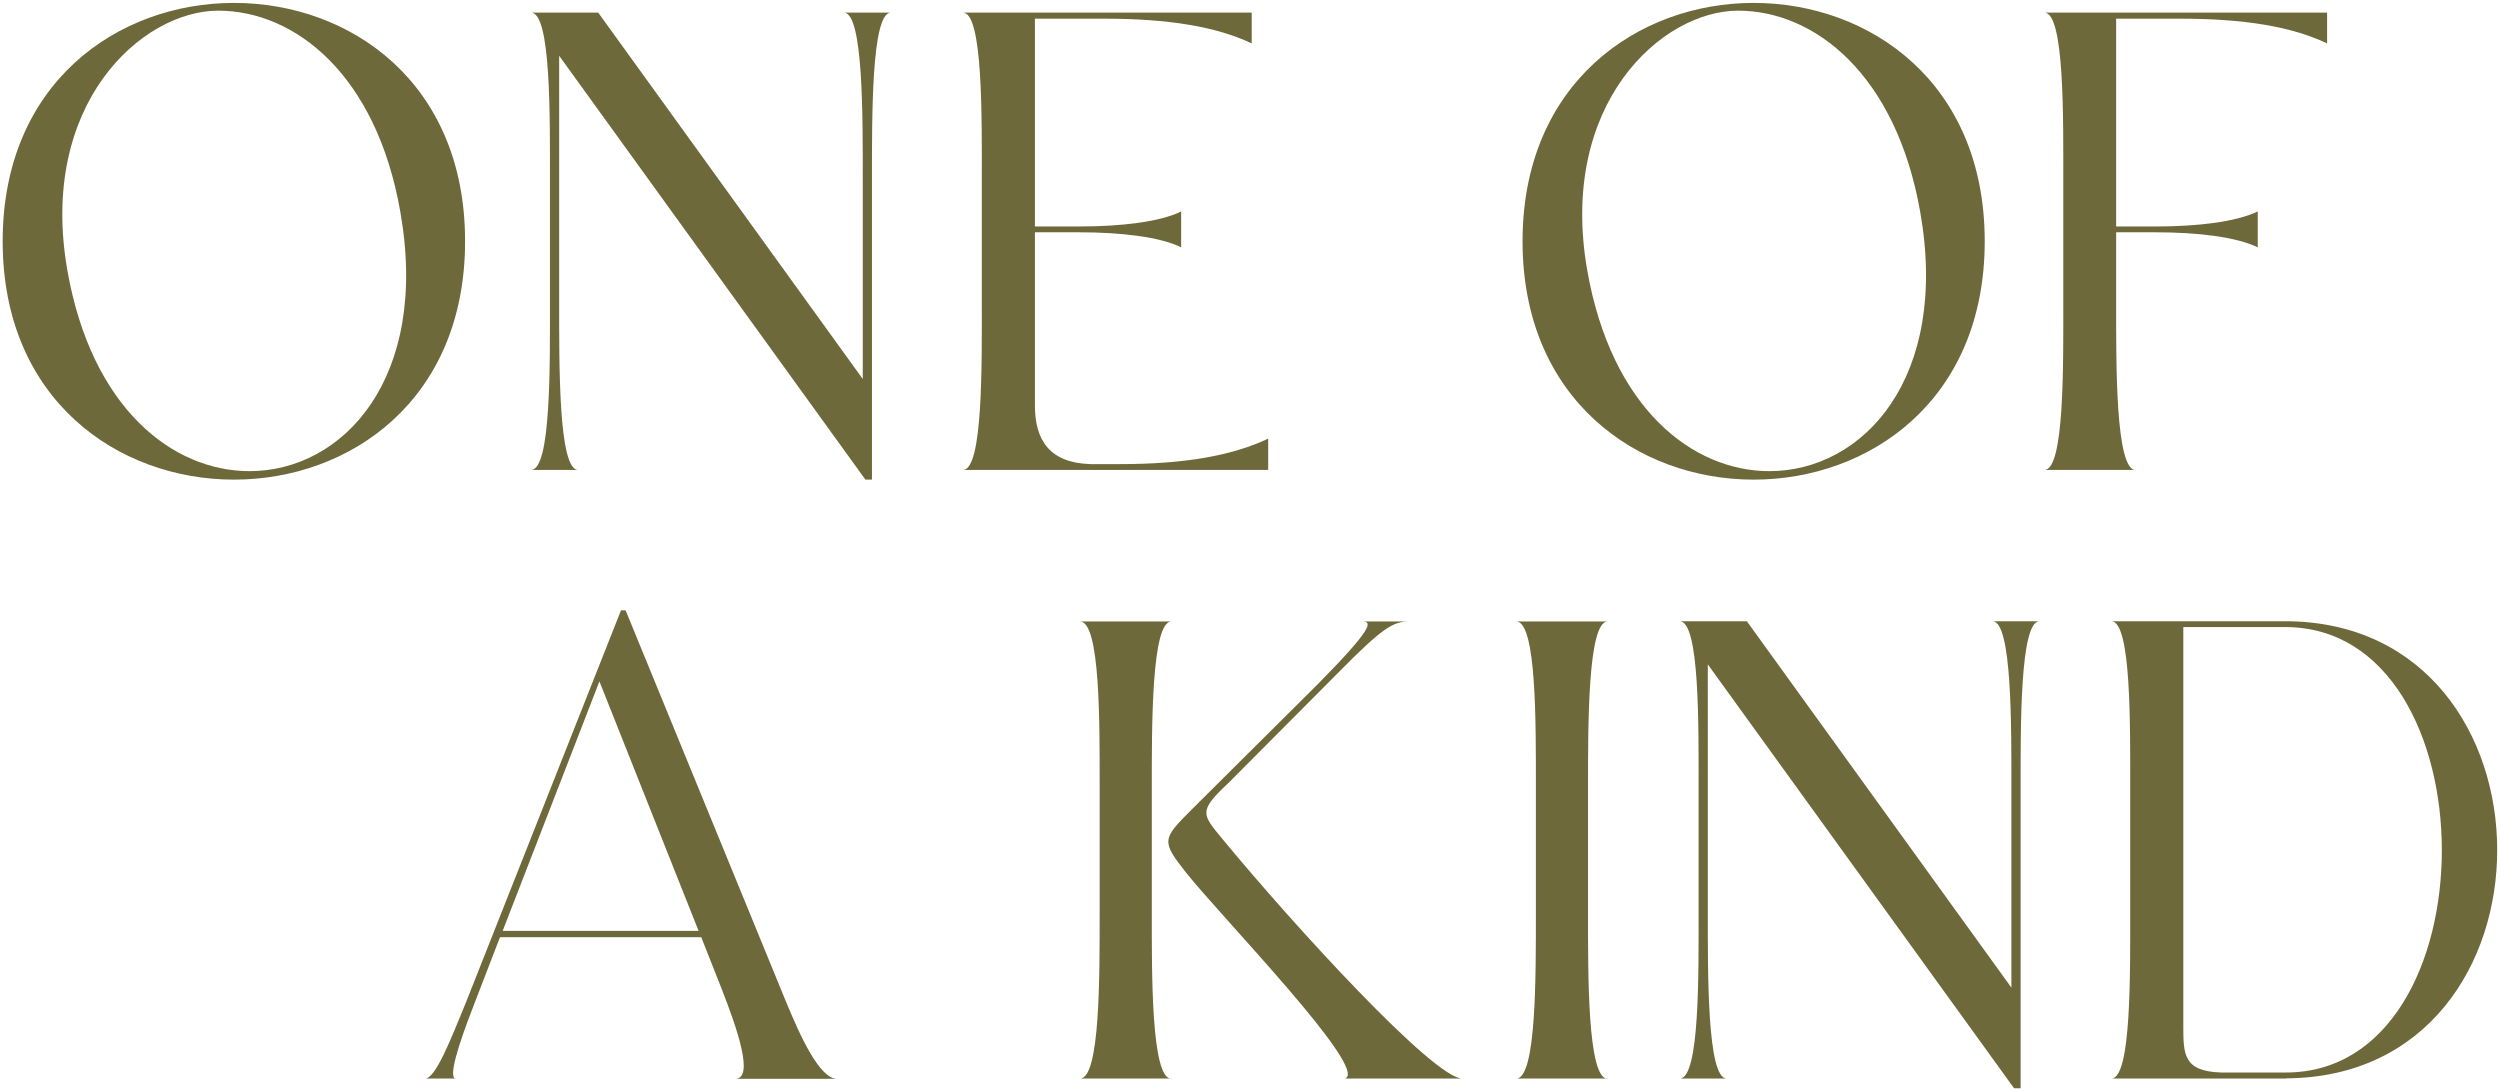 <?xml version="1.0" encoding="UTF-8"?>
<svg id="Capa_1" xmlns="http://www.w3.org/2000/svg" version="1.1" viewBox="0 0 1031 450">
  <!-- Generator: Adobe Illustrator 29.0.0, SVG Export Plug-In . SVG Version: 2.1.0 Build 186)  -->
  <defs>
    <style>
      .st0 {
        fill: #6d693a;
      }
    </style>
  </defs>
  <g>
    <path class="st0" d="M96.5,197.8C48.8,197.8,1.1,165,1.1,99.5S48.8,1.2,96.5,1.2s95.3,32.6,95.3,98.3-47.7,98.3-95.3,98.3ZM102.9,194.3c38.5,0,74.3-38.2,62.2-106.9C155.2,30.6,121.5,4.4,90,4.4S15.7,42.9,27.8,111.6c10,56.8,43.4,82.7,75.1,82.7Z"/>
    <path class="st0" d="M359.6,74.7v123.1h-2.7L230.6,23v101.3c0,26.1-.3,69.5,7.8,69.5h-19.4c8.3,0,7.8-43.4,7.8-69.5v-49.6c0-26.1.5-69.5-7.8-69.5h27.7l109.1,151.1v-81.6c0-26.1.3-69.5-7.8-69.5h19.4c-8.1,0-7.8,43.4-7.8,69.5Z"/>
    <path class="st0" d="M522.9,193.8h-125.8c8.3,0,7.8-43.4,7.8-69.5v-49.6c0-26.1.5-69.5-7.8-69.5h119.1v12.7c-14.8-7-34.5-10.2-61.1-10.2h-28.3v85.7h18.3c17.2,0,33.4-1.9,42-6.2v14.8c-8.6-4.3-24.8-6.2-42-6.2h-18.3v71.4c0,14.5,6.2,23.7,22.9,24.2h12.7-.5c26.7,0,46.3-3.5,61.1-10.5v12.9Z"/>
    <path class="st0" d="M723.2,197.8c-47.7,0-95.3-32.9-95.3-98.3S675.6,1.2,723.2,1.2s95.3,32.6,95.3,98.3-47.7,98.3-95.3,98.3ZM729.7,194.3c38.5,0,74.3-38.2,62.2-106.9-10-56.8-43.6-83-75.1-83s-74.3,38.5-62.2,107.2c10,56.8,43.4,82.7,75.1,82.7Z"/>
    <path class="st0" d="M880.8,193.8h-37.7c8.3,0,7.8-43.4,7.8-69.5v-49.6c0-26.1.5-69.5-7.8-69.5h116.6v12.7c-14.8-7-34.2-10.2-60.9-10.2h-26.1v85.7h16.4c17.2,0,33.1-1.9,42-6.2v14.8c-8.9-4.3-24.8-6.2-42-6.2h-16.4v28.6c0,26.1-.3,69.5,8.1,69.5Z"/>
  </g>
  <g>
    <path class="st0" d="M188.2,444.8h-12.9c4.3,0,10.5-15.9,16.7-31l64.1-162.1h1.9l65.7,160.3c6.7,16.4,14.5,32.9,21.5,32.9h-42c8.1,0,.5-21.5-5.4-36.6l-8.6-21.8h-83l-10.8,28c-6.5,16.7-10.8,30.4-7.3,30.4ZM207.3,383.9h80.8l-40.9-102.9-39.9,102.9Z"/>
    <path class="st0" d="M483.1,444.8h-37.7c8.3,0,8.1-42.3,8.1-68.4v-51.7c0-26.1.3-68.4-8.1-68.4h37.7c-8.3,0-8.1,43.4-8.1,69.5v49.6c0,26.1-.3,69.5,8.1,69.5ZM603.2,444.8h-48.5c10.2-3.8-51.2-66.8-65.7-85.1-10-12.7-9.7-13.7,1.9-25.3l52.8-52.5c22.1-22.4,22.4-25.6,18.3-25.6h19.1c-6.5,0-10.8,2.4-29.4,21.3l-45,45.2c-12.7,11.9-11,12.9-2.4,23.4,29.4,35.6,87,98.6,98.8,98.6Z"/>
    <path class="st0" d="M663,444.8h-37.7c8.3,0,8.1-42.3,8.1-68.4v-51.7c0-26.1.3-68.4-8.1-68.4h37.7c-8.3,0-8.1,43.4-8.1,69.5v49.6c0,26.1-.3,69.5,8.1,69.5Z"/>
    <path class="st0" d="M833.3,325.7v123.1h-2.7l-126.3-174.8v101.3c0,26.1-.3,69.5,7.8,69.5h-19.4c8.3,0,7.8-43.4,7.8-69.5v-49.6c0-26.1.5-69.5-7.8-69.5h27.7l109.1,151.1v-81.6c0-26.1.3-69.5-7.8-69.5h19.4c-8.1,0-7.8,43.4-7.8,69.5Z"/>
    <path class="st0" d="M942.9,444.8h-72.2c8.3,0,7.8-43.4,7.8-69.5v-49.6c0-26.1.5-69.5-7.8-69.5h71.6c116.4,0,116.9,188,.5,188.5ZM916,442.3h26.7c85.9,0,85.7-183.7-.3-183.7h-42v164.3c0,11.9,0,18.9,15.6,19.4Z"/>
  </g>
</svg>